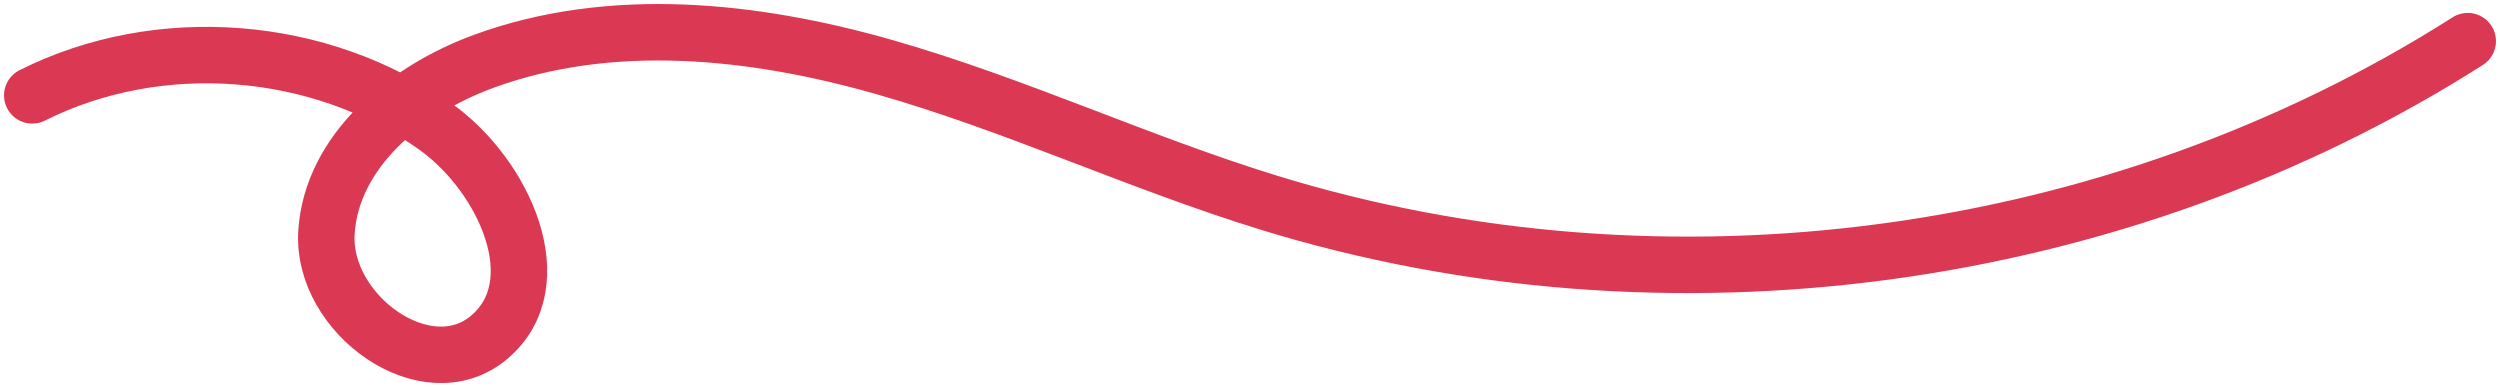 <svg width="310" height="48" viewBox="0 0 310 48" fill="none" xmlns="http://www.w3.org/2000/svg">
<path d="M4 11.827C19.714 3.935 39.775 5.504 54.062 15.739C62.513 21.793 68.6 35.159 60.639 41.842C52.862 48.372 39.842 38.937 40.479 28.824C41.116 18.711 50.375 11.131 59.916 7.628C75.722 1.818 93.413 3.691 109.611 8.305C125.814 12.919 141.154 20.145 157.247 25.107C206.581 40.322 262.478 32.803 306 5.101" stroke="#DB3953" stroke-width="7" stroke-linecap="round" stroke-linejoin="round"/>
</svg>

